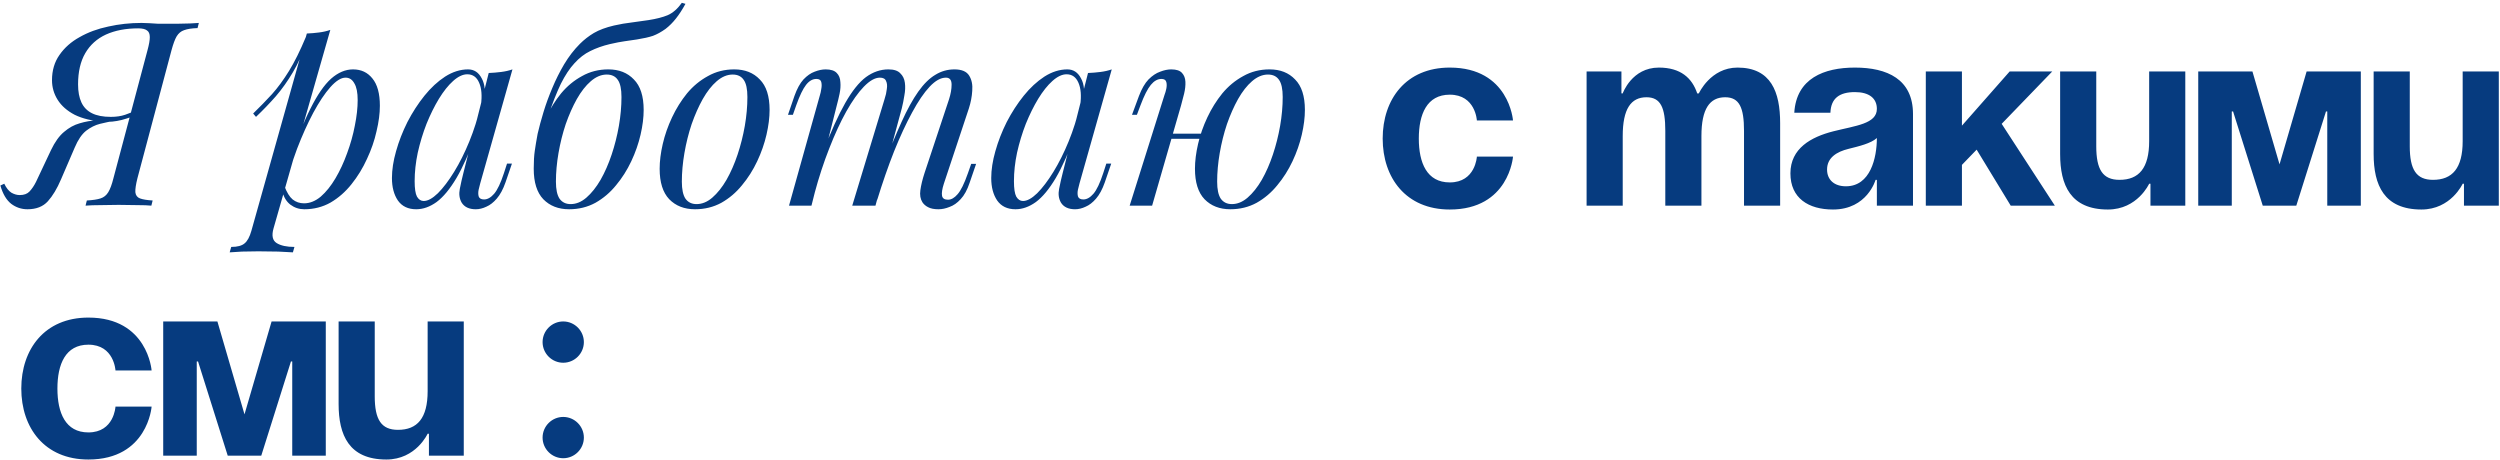 <?xml version="1.0" encoding="UTF-8"?> <svg xmlns="http://www.w3.org/2000/svg" width="620" height="114" viewBox="0 0 620 114" fill="none"><path d="M36.576 12.472C36.96 11.064 37.152 9.976 37.152 9.208C37.152 8.397 36.917 7.843 36.448 7.544C36.021 7.203 35.296 7.032 34.272 7.032C31.2 7.032 28.533 7.544 26.272 8.568C24.053 9.592 22.347 11.128 21.152 13.176C19.957 15.224 19.36 17.805 19.36 20.92C19.36 22.712 19.637 24.205 20.192 25.4C20.747 26.595 21.621 27.491 22.816 28.088C24.011 28.685 25.568 28.984 27.488 28.984C28.811 28.984 29.984 28.813 31.008 28.472C32.075 28.088 33.12 27.683 34.144 27.256L34.336 28.28C33.141 28.835 31.755 29.325 30.176 29.752C28.64 30.136 27.125 30.285 25.632 30.2C22.816 29.987 20.448 29.411 18.528 28.472C16.651 27.491 15.243 26.253 14.304 24.76C13.365 23.267 12.896 21.645 12.896 19.896C12.896 17.464 13.515 15.373 14.752 13.624C15.989 11.832 17.653 10.36 19.744 9.208C21.835 8.013 24.203 7.139 26.848 6.584C29.493 5.987 32.245 5.688 35.104 5.688C35.744 5.688 36.384 5.709 37.024 5.752C37.707 5.795 38.389 5.837 39.072 5.88C39.797 5.88 40.501 5.88 41.184 5.88C42.293 5.88 43.339 5.88 44.32 5.88C45.344 5.837 46.283 5.816 47.136 5.816C47.989 5.773 48.715 5.731 49.312 5.688L48.992 6.968C47.584 7.011 46.475 7.181 45.664 7.48C44.896 7.736 44.277 8.248 43.808 9.016C43.381 9.741 42.955 10.893 42.528 12.472L34.08 44.216C33.696 45.752 33.525 46.904 33.568 47.672C33.653 48.44 34.037 48.952 34.72 49.208C35.403 49.464 36.448 49.635 37.856 49.72L37.536 51C36.683 50.915 35.531 50.872 34.08 50.872C32.629 50.829 31.072 50.808 29.408 50.808C27.957 50.808 26.485 50.829 24.992 50.872C23.499 50.872 22.24 50.915 21.216 51L21.536 49.72C23.029 49.635 24.16 49.464 24.928 49.208C25.739 48.952 26.379 48.44 26.848 47.672C27.317 46.904 27.744 45.752 28.128 44.216L36.576 12.472ZM1.056 45.56C1.568 46.627 2.165 47.373 2.848 47.8C3.531 48.184 4.213 48.376 4.896 48.376C5.963 48.376 6.773 48.077 7.328 47.48C7.925 46.84 8.459 46.051 8.928 45.112L12.64 37.24C13.621 35.192 14.709 33.677 15.904 32.696C17.099 31.672 18.379 30.968 19.744 30.584C21.152 30.157 22.603 29.901 24.096 29.816C25.589 29.688 27.104 29.539 28.64 29.368L28.384 29.944C27.232 30.157 26.037 30.413 24.8 30.712C23.605 31.011 22.453 31.587 21.344 32.44C20.277 33.293 19.339 34.68 18.528 36.6L15.136 44.472C14.155 46.776 13.067 48.589 11.872 49.912C10.677 51.235 8.992 51.896 6.816 51.896C5.323 51.896 3.979 51.448 2.784 50.552C1.589 49.613 0.693 48.099 0.096 46.008L1.056 45.56ZM85.695 19.256C84.586 19.256 83.327 20.045 81.919 21.624C80.554 23.16 79.146 25.272 77.695 27.96C76.287 30.605 74.943 33.592 73.663 36.92C72.426 40.248 71.38 43.704 70.527 47.288L71.679 40.376C73.514 34.787 75.284 30.307 76.991 26.936C78.698 23.523 80.404 21.048 82.111 19.512C83.86 17.976 85.674 17.208 87.551 17.208C89.556 17.208 91.156 17.955 92.351 19.448C93.588 20.941 94.207 23.203 94.207 26.232C94.207 28.152 93.93 30.264 93.375 32.568C92.863 34.872 92.074 37.155 91.007 39.416C89.983 41.677 88.703 43.768 87.167 45.688C85.674 47.565 83.946 49.08 81.983 50.232C80.02 51.341 77.844 51.896 75.455 51.896C74.175 51.896 73.023 51.512 71.999 50.744C71.018 49.976 70.356 48.867 70.015 47.416L70.527 46.136C71.124 47.715 71.807 48.824 72.575 49.464C73.386 50.104 74.324 50.424 75.391 50.424C76.842 50.424 78.228 49.869 79.551 48.76C80.874 47.608 82.09 46.093 83.199 44.216C84.308 42.339 85.268 40.269 86.079 38.008C86.932 35.704 87.572 33.421 87.999 31.16C88.468 28.856 88.703 26.744 88.703 24.824C88.703 22.947 88.426 21.56 87.871 20.664C87.359 19.725 86.634 19.256 85.695 19.256ZM76.095 8.312C77.119 8.269 78.122 8.184 79.103 8.056C80.127 7.928 81.066 7.715 81.919 7.416L67.839 56.632C67.327 58.424 67.583 59.64 68.607 60.28C69.631 60.92 71.103 61.24 73.023 61.24L72.639 62.584C71.786 62.541 70.57 62.477 68.991 62.392C67.455 62.349 65.812 62.328 64.063 62.328C62.74 62.328 61.396 62.349 60.031 62.392C58.666 62.477 57.642 62.541 56.959 62.584L57.343 61.24C58.879 61.24 59.988 60.941 60.671 60.344C61.354 59.789 61.908 58.765 62.335 57.272L76.095 8.312ZM62.783 28.152C64.447 26.531 66.004 24.931 67.455 23.352C68.906 21.731 70.314 19.811 71.679 17.592C73.044 15.373 74.431 12.579 75.839 9.208L76.031 10.232C75.092 13.133 73.962 15.693 72.639 17.912C71.359 20.088 69.951 22.072 68.415 23.864C66.879 25.613 65.236 27.32 63.487 28.984L62.783 28.152ZM105.073 49.848C106.097 49.848 107.27 49.208 108.593 47.928C109.916 46.605 111.26 44.835 112.625 42.616C113.99 40.397 115.249 37.88 116.401 35.064C117.553 32.248 118.47 29.325 119.153 26.296L118.065 33.208C116.444 37.731 114.822 41.379 113.201 44.152C111.58 46.883 109.937 48.867 108.273 50.104C106.609 51.299 104.924 51.896 103.217 51.896C101.212 51.896 99.697 51.171 98.673 49.72C97.692 48.269 97.201 46.413 97.201 44.152C97.201 42.104 97.542 39.885 98.225 37.496C98.908 35.064 99.846 32.653 101.041 30.264C102.278 27.875 103.686 25.699 105.265 23.736C106.844 21.773 108.55 20.195 110.385 19C112.262 17.805 114.161 17.208 116.081 17.208C117.574 17.208 118.705 17.955 119.473 19.448C120.284 20.899 120.454 22.947 119.985 25.592L119.281 25.976C119.58 23.715 119.43 21.901 118.833 20.536C118.236 19.128 117.254 18.424 115.889 18.424C114.78 18.424 113.606 18.979 112.369 20.088C111.174 21.155 110.001 22.627 108.849 24.504C107.74 26.339 106.716 28.408 105.777 30.712C104.881 33.016 104.156 35.405 103.601 37.88C103.089 40.312 102.833 42.659 102.833 44.92C102.833 46.755 103.025 48.035 103.409 48.76C103.836 49.485 104.39 49.848 105.073 49.848ZM121.201 18.104C122.225 18.061 123.249 17.976 124.273 17.848C125.297 17.72 126.236 17.507 127.089 17.208L119.089 45.496C119.004 45.88 118.876 46.392 118.705 47.032C118.577 47.629 118.577 48.184 118.705 48.696C118.876 49.208 119.324 49.464 120.049 49.464C120.902 49.464 121.734 48.995 122.545 48.056C123.356 47.117 124.166 45.411 124.977 42.936L125.745 40.568H126.961L125.361 45.24C124.764 46.947 124.038 48.291 123.185 49.272C122.374 50.211 121.521 50.872 120.625 51.256C119.729 51.683 118.854 51.896 118.001 51.896C116.337 51.896 115.164 51.341 114.481 50.232C113.926 49.251 113.777 48.12 114.033 46.84C114.289 45.517 114.588 44.195 114.929 42.872L121.201 18.104ZM132.365 41.784C132.365 40.035 132.45 38.584 132.621 37.432C132.792 36.237 133.026 34.829 133.325 33.208C133.709 31.544 134.2 29.731 134.797 27.768C135.394 25.805 136.12 23.821 136.973 21.816C137.826 19.768 138.808 17.805 139.917 15.928C141.069 14.008 142.37 12.323 143.821 10.872C144.845 9.848 145.997 8.952 147.277 8.184C148.6 7.416 150.264 6.797 152.269 6.328C153.762 5.987 155.256 5.731 156.749 5.56C158.242 5.347 159.608 5.155 160.845 4.984C162.765 4.685 164.344 4.28 165.581 3.768C166.861 3.213 168.034 2.189 169.101 0.696L169.997 0.952C169.229 2.36 168.44 3.576 167.629 4.6C166.861 5.581 166.008 6.435 165.069 7.16C164.002 7.928 162.957 8.504 161.933 8.888C160.909 9.229 159.586 9.528 157.965 9.784C156.898 9.955 155.874 10.104 154.893 10.232C153.954 10.36 152.738 10.595 151.245 10.936C149.453 11.363 147.832 11.939 146.381 12.664C144.973 13.347 143.672 14.349 142.477 15.672C141.282 16.952 140.152 18.659 139.085 20.792C138.061 22.925 136.994 25.635 135.885 28.92L132.365 41.784ZM150.477 18.488C149.112 18.488 147.789 19.043 146.509 20.152C145.272 21.219 144.12 22.691 143.053 24.568C142.029 26.403 141.112 28.472 140.301 30.776C139.533 33.08 138.936 35.469 138.509 37.944C138.082 40.419 137.869 42.787 137.869 45.048C137.869 46.968 138.168 48.376 138.765 49.272C139.405 50.168 140.322 50.616 141.517 50.616C142.882 50.616 144.184 50.083 145.421 49.016C146.701 47.907 147.874 46.435 148.941 44.6C150.008 42.723 150.925 40.632 151.693 38.328C152.461 36.024 153.058 33.656 153.485 31.224C153.912 28.749 154.125 26.36 154.125 24.056C154.125 22.093 153.826 20.685 153.229 19.832C152.632 18.936 151.714 18.488 150.477 18.488ZM132.365 41.848C132.365 39.971 132.621 37.923 133.133 35.704C133.645 33.485 134.413 31.288 135.437 29.112C136.461 26.936 137.698 24.952 139.149 23.16C140.642 21.368 142.37 19.939 144.333 18.872C146.296 17.763 148.472 17.208 150.861 17.208C153.506 17.208 155.618 18.04 157.197 19.704C158.818 21.325 159.629 23.843 159.629 27.256C159.629 29.133 159.373 31.181 158.861 33.4C158.349 35.619 157.581 37.816 156.557 39.992C155.533 42.168 154.274 44.152 152.781 45.944C151.33 47.736 149.624 49.187 147.661 50.296C145.698 51.363 143.522 51.896 141.133 51.896C138.488 51.896 136.354 51.064 134.733 49.4C133.154 47.736 132.365 45.219 132.365 41.848ZM181.706 18.488C180.341 18.488 179.018 19.043 177.738 20.152C176.501 21.219 175.349 22.691 174.282 24.568C173.258 26.403 172.341 28.472 171.53 30.776C170.762 33.08 170.165 35.469 169.738 37.944C169.311 40.419 169.098 42.787 169.098 45.048C169.098 46.968 169.397 48.376 169.994 49.272C170.634 50.168 171.551 50.616 172.746 50.616C174.111 50.616 175.413 50.083 176.65 49.016C177.93 47.907 179.103 46.435 180.17 44.6C181.237 42.723 182.154 40.632 182.922 38.328C183.69 36.024 184.287 33.656 184.714 31.224C185.141 28.749 185.354 26.36 185.354 24.056C185.354 22.093 185.055 20.685 184.458 19.832C183.861 18.936 182.943 18.488 181.706 18.488ZM163.594 41.848C163.594 39.971 163.85 37.923 164.362 35.704C164.874 33.485 165.642 31.288 166.666 29.112C167.69 26.936 168.927 24.952 170.378 23.16C171.871 21.368 173.599 19.939 175.562 18.872C177.525 17.763 179.701 17.208 182.09 17.208C184.735 17.208 186.847 18.04 188.426 19.704C190.047 21.325 190.858 23.843 190.858 27.256C190.858 29.133 190.602 31.181 190.09 33.4C189.578 35.619 188.81 37.816 187.786 39.992C186.762 42.168 185.503 44.152 184.01 45.944C182.559 47.736 180.853 49.187 178.89 50.296C176.927 51.363 174.751 51.896 172.362 51.896C169.717 51.896 167.583 51.064 165.962 49.4C164.383 47.736 163.594 45.219 163.594 41.848ZM201.244 51H195.676L203.356 23.544C203.484 23.16 203.591 22.669 203.676 22.072C203.804 21.432 203.804 20.856 203.676 20.344C203.548 19.832 203.143 19.576 202.46 19.576C201.521 19.576 200.668 20.067 199.9 21.048C199.132 22.029 198.321 23.715 197.468 26.104L196.636 28.472H195.42L197.02 23.8C197.66 22.008 198.407 20.643 199.26 19.704C200.156 18.765 201.073 18.125 202.012 17.784C202.993 17.4 203.911 17.208 204.764 17.208C206.044 17.208 206.961 17.507 207.516 18.104C208.071 18.659 208.369 19.405 208.412 20.344C208.497 21.24 208.433 22.2 208.22 23.224C208.007 24.248 207.772 25.229 207.516 26.168L201.244 51ZM219.356 24.632C219.655 23.736 219.847 22.883 219.932 22.072C220.06 21.261 219.996 20.6 219.74 20.088C219.527 19.533 219.015 19.256 218.204 19.256C217.009 19.256 215.687 20.003 214.236 21.496C212.828 22.947 211.377 24.995 209.884 27.64C208.433 30.243 207.025 33.293 205.66 36.792C204.295 40.248 203.079 43.96 202.012 47.928L204.124 37.688C206.087 32.568 207.921 28.515 209.628 25.528C211.335 22.541 213.041 20.408 214.748 19.128C216.497 17.848 218.353 17.208 220.316 17.208C221.681 17.208 222.663 17.528 223.26 18.168C223.9 18.765 224.284 19.555 224.412 20.536C224.54 21.517 224.497 22.563 224.284 23.672C224.113 24.781 223.9 25.848 223.644 26.872L217.116 51H211.356L219.356 24.632ZM235.356 24.632C235.783 23.309 235.996 22.093 235.996 20.984C235.996 19.832 235.527 19.256 234.588 19.256C233.308 19.256 231.964 20.003 230.556 21.496C229.148 22.989 227.697 25.123 226.204 27.896C224.711 30.627 223.217 33.848 221.724 37.56C220.273 41.229 218.865 45.283 217.5 49.72L218.972 41.528C220.636 37.091 222.172 33.336 223.58 30.264C224.988 27.149 226.375 24.632 227.74 22.712C229.105 20.792 230.513 19.405 231.964 18.552C233.415 17.656 234.993 17.208 236.7 17.208C238.492 17.208 239.708 17.72 240.348 18.744C240.988 19.768 241.244 21.027 241.116 22.52C241.031 23.971 240.753 25.421 240.284 26.872L234.076 45.56C233.649 46.883 233.5 47.885 233.628 48.568C233.756 49.208 234.247 49.528 235.1 49.528C235.911 49.528 236.7 49.08 237.468 48.184C238.279 47.288 239.132 45.56 240.028 43L240.86 40.632H242.076L240.476 45.304C239.879 47.096 239.132 48.461 238.236 49.4C237.383 50.339 236.465 50.979 235.484 51.32C234.545 51.704 233.628 51.896 232.732 51.896C231.665 51.896 230.812 51.725 230.172 51.384C229.575 51.085 229.105 50.68 228.764 50.168C228.252 49.357 228.081 48.355 228.252 47.16C228.423 45.923 228.764 44.515 229.276 42.936L235.356 24.632ZM253.698 49.848C254.722 49.848 255.895 49.208 257.218 47.928C258.541 46.605 259.885 44.835 261.25 42.616C262.615 40.397 263.874 37.88 265.026 35.064C266.178 32.248 267.095 29.325 267.778 26.296L266.69 33.208C265.069 37.731 263.447 41.379 261.826 44.152C260.205 46.883 258.562 48.867 256.898 50.104C255.234 51.299 253.549 51.896 251.842 51.896C249.837 51.896 248.322 51.171 247.298 49.72C246.317 48.269 245.826 46.413 245.826 44.152C245.826 42.104 246.167 39.885 246.85 37.496C247.533 35.064 248.471 32.653 249.666 30.264C250.903 27.875 252.311 25.699 253.89 23.736C255.469 21.773 257.175 20.195 259.01 19C260.887 17.805 262.786 17.208 264.706 17.208C266.199 17.208 267.33 17.955 268.098 19.448C268.909 20.899 269.079 22.947 268.61 25.592L267.906 25.976C268.205 23.715 268.055 21.901 267.458 20.536C266.861 19.128 265.879 18.424 264.514 18.424C263.405 18.424 262.231 18.979 260.994 20.088C259.799 21.155 258.626 22.627 257.474 24.504C256.365 26.339 255.341 28.408 254.402 30.712C253.506 33.016 252.781 35.405 252.226 37.88C251.714 40.312 251.458 42.659 251.458 44.92C251.458 46.755 251.65 48.035 252.034 48.76C252.461 49.485 253.015 49.848 253.698 49.848ZM269.826 18.104C270.85 18.061 271.874 17.976 272.898 17.848C273.922 17.72 274.861 17.507 275.714 17.208L267.714 45.496C267.629 45.88 267.501 46.392 267.33 47.032C267.202 47.629 267.202 48.184 267.33 48.696C267.501 49.208 267.949 49.464 268.674 49.464C269.527 49.464 270.359 48.995 271.17 48.056C271.981 47.117 272.791 45.411 273.602 42.936L274.37 40.568H275.586L273.986 45.24C273.389 46.947 272.663 48.291 271.81 49.272C270.999 50.211 270.146 50.872 269.25 51.256C268.354 51.683 267.479 51.896 266.626 51.896C264.962 51.896 263.789 51.341 263.106 50.232C262.551 49.251 262.402 48.12 262.658 46.84C262.914 45.517 263.213 44.195 263.554 42.872L269.826 18.104ZM288.414 33.144H300.19V34.424H288.414V33.144ZM285.726 51H280.158L288.798 23.544C288.969 23.117 289.118 22.605 289.246 22.008C289.374 21.368 289.374 20.813 289.246 20.344C289.118 19.832 288.713 19.576 288.03 19.576C287.091 19.576 286.217 20.067 285.406 21.048C284.595 22.029 283.742 23.715 282.846 26.104L281.95 28.472H280.734L282.462 23.8C283.145 22.008 283.934 20.643 284.83 19.704C285.769 18.765 286.729 18.125 287.71 17.784C288.691 17.4 289.609 17.208 290.462 17.208C291.742 17.208 292.638 17.507 293.15 18.104C293.662 18.659 293.939 19.384 293.982 20.28C294.025 21.176 293.918 22.157 293.662 23.224C293.406 24.248 293.15 25.229 292.894 26.168L285.726 51ZM314.462 18.488C313.097 18.488 311.774 19.043 310.494 20.152C309.257 21.219 308.105 22.691 307.038 24.568C306.014 26.403 305.097 28.472 304.286 30.776C303.518 33.08 302.921 35.469 302.494 37.944C302.067 40.419 301.854 42.787 301.854 45.048C301.854 46.968 302.153 48.376 302.75 49.272C303.39 50.168 304.307 50.616 305.502 50.616C306.867 50.616 308.169 50.083 309.406 49.016C310.686 47.907 311.859 46.435 312.926 44.6C313.993 42.723 314.91 40.632 315.678 38.328C316.446 36.024 317.043 33.656 317.47 31.224C317.897 28.749 318.11 26.36 318.11 24.056C318.11 22.093 317.811 20.685 317.214 19.832C316.617 18.936 315.699 18.488 314.462 18.488ZM296.35 41.848C296.35 39.971 296.606 37.923 297.118 35.704C297.63 33.485 298.398 31.288 299.422 29.112C300.446 26.936 301.683 24.952 303.134 23.16C304.627 21.368 306.355 19.939 308.318 18.872C310.281 17.763 312.457 17.208 314.846 17.208C317.491 17.208 319.603 18.04 321.182 19.704C322.803 21.325 323.614 23.843 323.614 27.256C323.614 29.133 323.358 31.181 322.846 33.4C322.334 35.619 321.566 37.816 320.542 39.992C319.518 42.168 318.259 44.152 316.766 45.944C315.315 47.736 313.609 49.187 311.646 50.296C309.683 51.363 307.507 51.896 305.118 51.896C302.473 51.896 300.339 51.064 298.718 49.4C297.139 47.736 296.35 45.219 296.35 41.848ZM342.905 34.36C342.905 24.632 348.665 16.76 359.545 16.76C374.265 16.76 375.225 29.88 375.225 29.88H366.265C366.265 29.88 365.945 23.48 359.545 23.48C353.849 23.48 351.865 28.344 351.865 34.36C351.865 40.376 353.849 45.24 359.545 45.24C365.945 45.24 366.265 38.84 366.265 38.84H375.225C375.225 38.84 374.265 51.96 359.545 51.96C348.665 51.96 342.905 44.088 342.905 34.36ZM412.995 51V32.44C412.995 26.68 411.843 24.12 408.323 24.12C404.483 24.12 402.435 27 402.435 33.72V51H393.475V17.72H402.115V23.16H402.435C402.435 23.16 404.675 16.76 411.395 16.76C416.771 16.76 419.651 19.32 420.931 23.224L420.995 23.16H421.315C421.315 23.16 424.195 16.76 430.915 16.76C439.235 16.76 441.475 22.84 441.475 30.52V51H432.515V32.44C432.515 26.68 431.363 24.12 427.843 24.12C424.003 24.12 421.955 27 421.955 33.72V51H412.995ZM453.943 27.96H444.983C445.495 19.448 452.343 16.76 460.023 16.76C468.023 16.76 474.423 19.64 474.423 28.28V51H465.463V44.6H465.143C465.143 44.6 463.095 51.96 454.583 51.96C448.503 51.96 444.023 49.144 444.023 43C444.023 36.792 449.143 33.976 454.647 32.568C460.215 31.16 465.463 30.712 465.463 27C465.463 24.376 463.543 22.84 460.023 22.84C456.183 22.84 454.071 24.376 453.943 27.96ZM465.463 34.232C463.991 35.576 460.983 36.28 458.423 36.92C455.543 37.624 453.111 39.096 453.111 42.04C453.111 44.6 454.903 46.2 457.783 46.2C463.863 46.2 465.463 39.16 465.463 34.232ZM477.6 51V17.72H486.56V31.16L498.4 17.72H508.96L496.416 30.712L509.6 51H498.656L490.208 37.112L486.56 40.888V51H477.6ZM541.953 17.72V51H533.313V45.56H532.993C532.993 45.56 530.113 51.96 522.753 51.96C513.473 51.96 510.913 45.88 510.913 38.2V17.72H519.873V36.28C519.873 42.04 521.473 44.6 525.633 44.6C530.433 44.6 532.993 41.72 532.993 35V17.72H541.953ZM585.483 17.72V51H577.163V27.64H576.843L569.483 51H561.163L553.803 27.64H553.483V51H545.163V17.72H558.603L565.323 40.76L572.043 17.72H585.483ZM619.703 17.72V51H611.063V45.56H610.743C610.743 45.56 607.863 51.96 600.503 51.96C591.223 51.96 588.663 45.88 588.663 38.2V17.72H597.623V36.28C597.623 42.04 599.223 44.6 603.383 44.6C608.183 44.6 610.743 41.72 610.743 35V17.72H619.703ZM5.28 96.36C5.28 86.632 11.04 78.76 21.92 78.76C36.64 78.76 37.6 91.88 37.6 91.88H28.64C28.64 91.88 28.32 85.48 21.92 85.48C16.224 85.48 14.24 90.344 14.24 96.36C14.24 102.376 16.224 107.24 21.92 107.24C28.32 107.24 28.64 100.84 28.64 100.84H37.6C37.6 100.84 36.64 113.96 21.92 113.96C11.04 113.96 5.28 106.088 5.28 96.36ZM80.795 79.72V113H72.475V89.64H72.155L64.795 113H56.475L49.115 89.64H48.795V113H40.475V79.72H53.915L60.635 102.76L67.355 79.72H80.795ZM115.015 79.72V113H106.375V107.56H106.055C106.055 107.56 103.175 113.96 95.815 113.96C86.535 113.96 83.975 107.88 83.975 100.2V79.72H92.935V98.28C92.935 104.04 94.535 106.6 98.695 106.6C103.495 106.6 106.055 103.72 106.055 97V79.72H115.015ZM134.56 108.52C134.56 105.704 136.864 103.4 139.68 103.4C142.496 103.4 144.8 105.704 144.8 108.52C144.8 111.336 142.496 113.64 139.68 113.64C136.864 113.64 134.56 111.336 134.56 108.52ZM134.56 84.84C134.56 82.024 136.864 79.72 139.68 79.72C142.496 79.72 144.8 82.024 144.8 84.84C144.8 87.656 142.496 89.96 139.68 89.96C136.864 89.96 134.56 87.656 134.56 84.84Z" fill="#063B7F"></path></svg> 